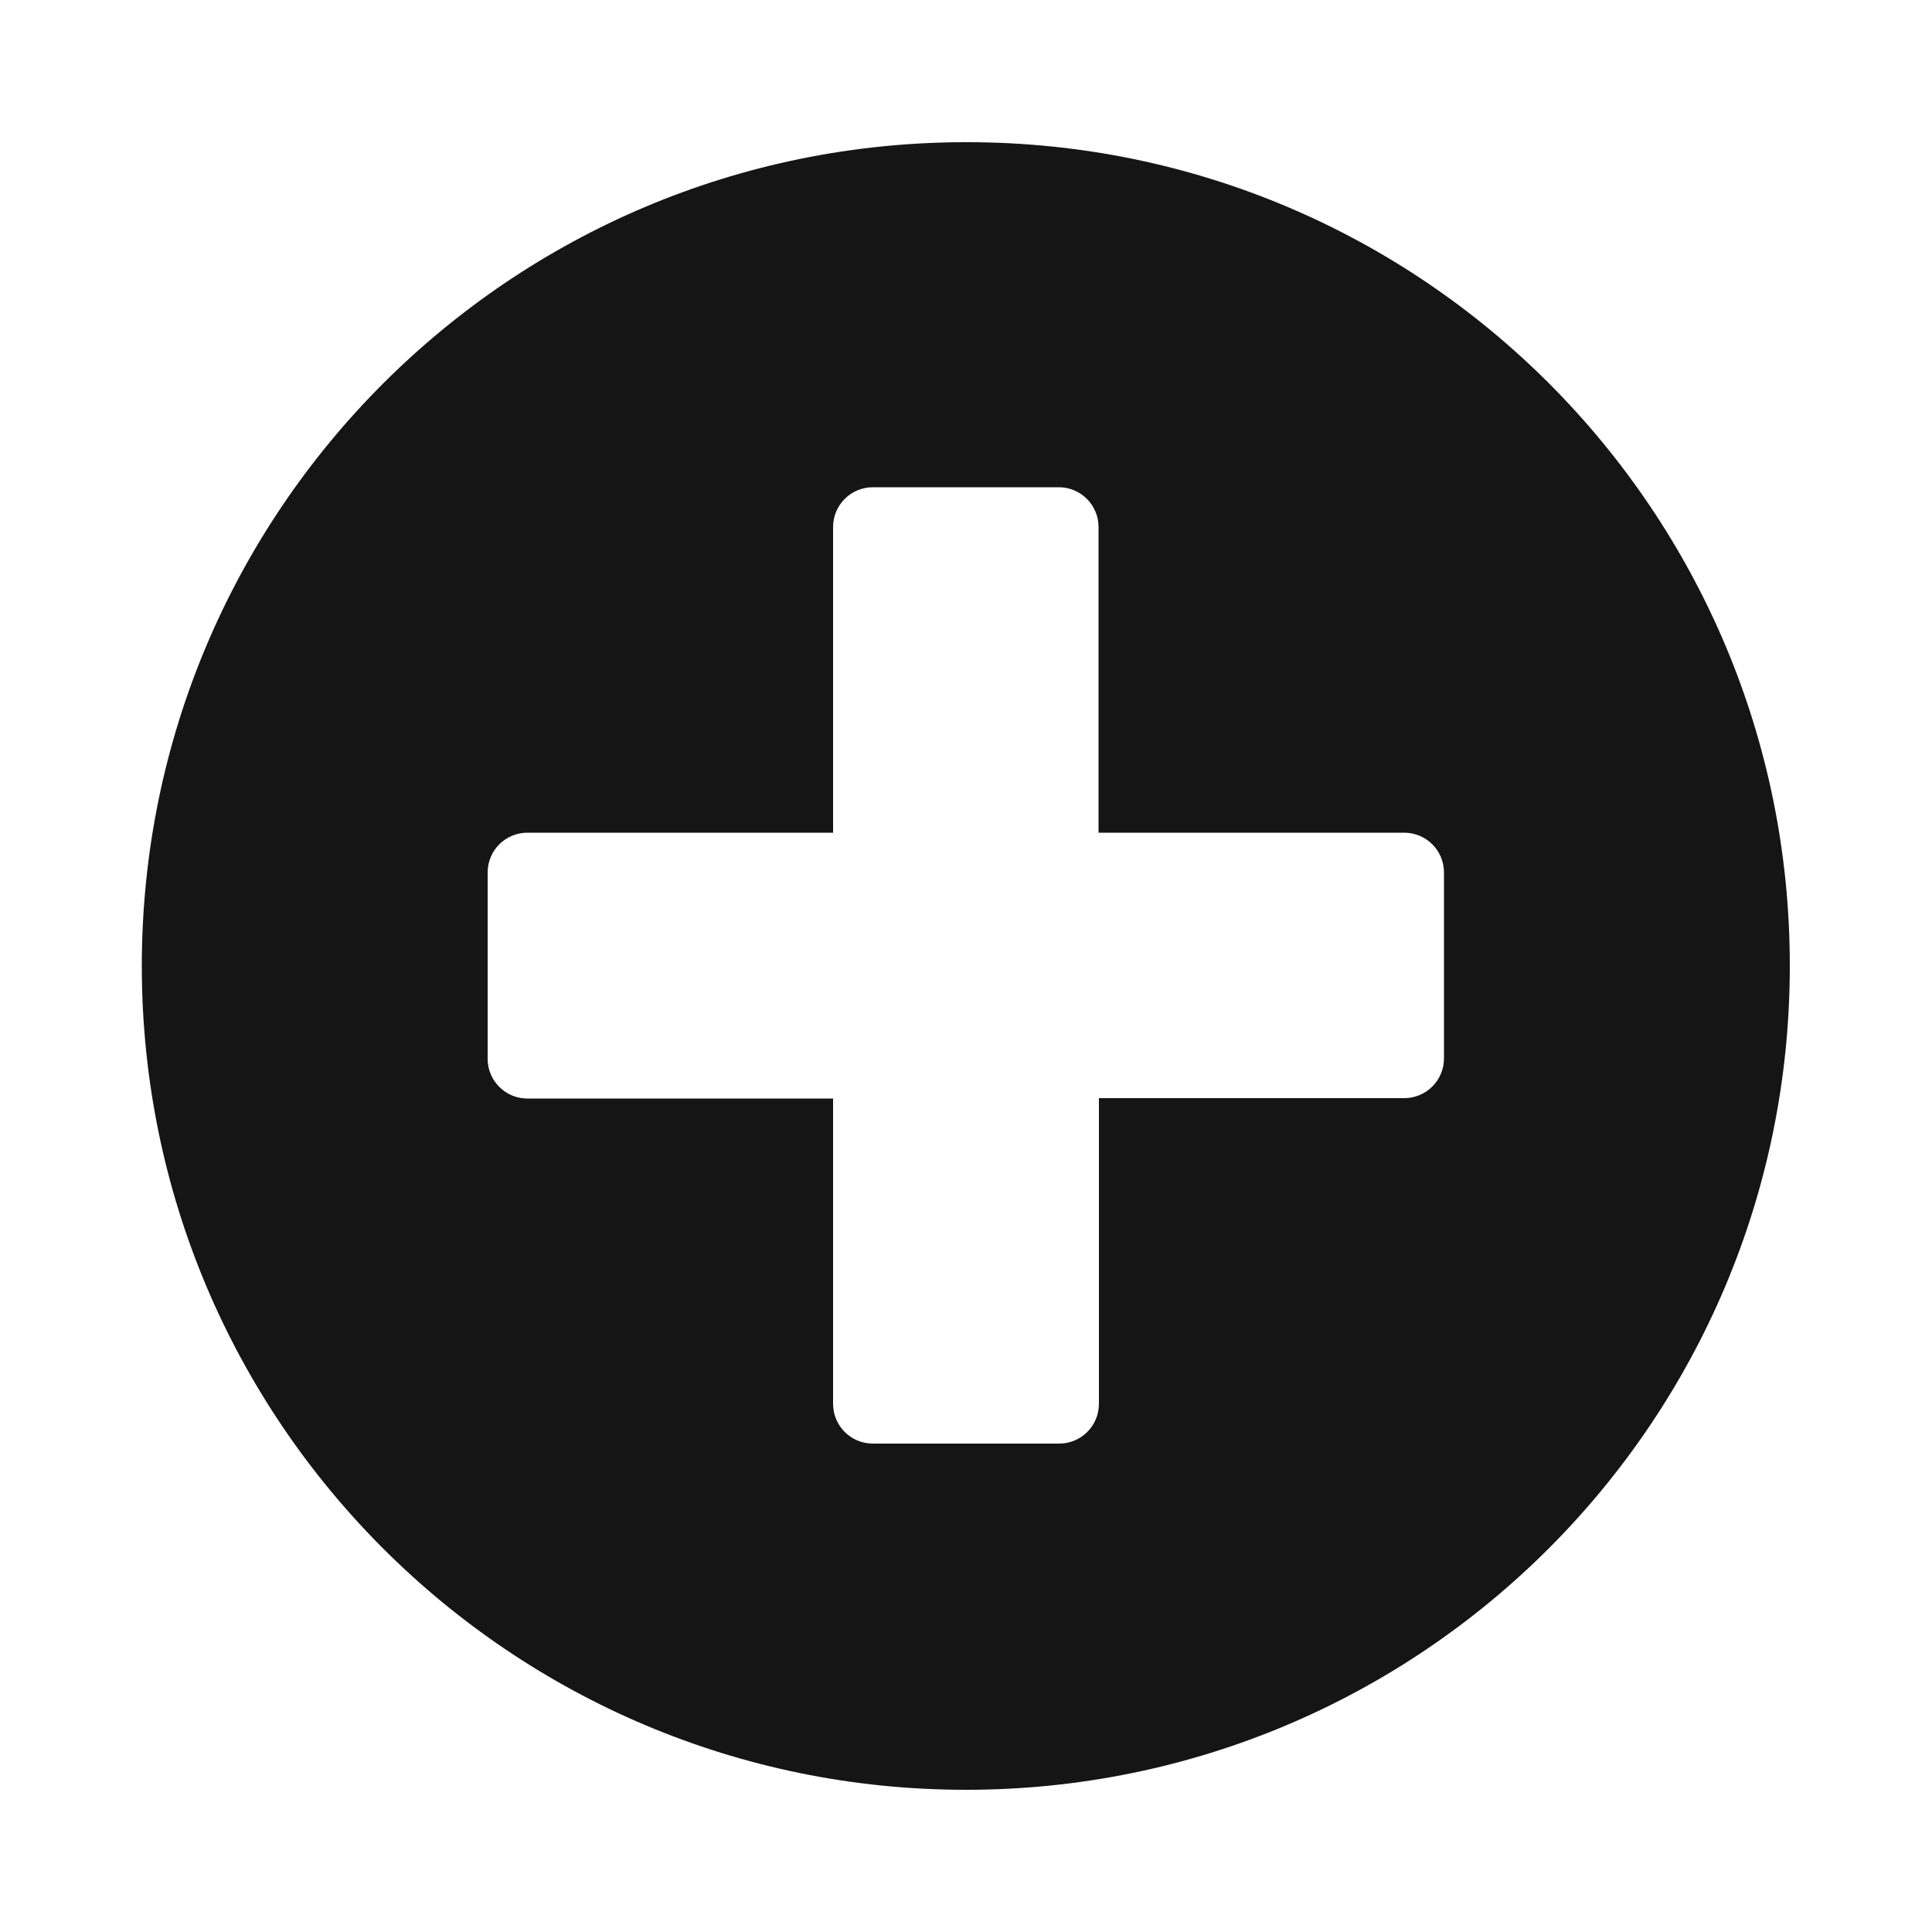 <?xml version="1.0" encoding="utf-8"?>
<!-- Generator: Adobe Illustrator 27.7.0, SVG Export Plug-In . SVG Version: 6.00 Build 0)  -->
<svg version="1.1" xmlns="http://www.w3.org/2000/svg" xmlns:xlink="http://www.w3.org/1999/xlink" x="0px" y="0px"
	 viewBox="0 0 50 50" style="enable-background:new 0 0 50 50;" xml:space="preserve">
<style type="text/css">
	.st0{fill:#151515;}
	.st1{fill:#FFFFFF;}
	.st2{fill:#231F20;}
	.st3{fill:#A6A8AB;}
	.st4{fill:none;stroke:#FFFFFF;stroke-width:1.5;}
	.st5{fill:#161616;}
	.st6{fill:none;stroke:#FFFFFF;stroke-width:1.765;stroke-linecap:round;}
	.st7{fill:#6B6B6B;stroke:#FFFFFF;stroke-miterlimit:10;}
	.st8{fill:#555759;}
	.st9{fill:none;stroke:#000000;}
	.st10{fill:none;stroke:#AFAFAF;stroke-width:0.1;}
	.st11{fill:#E8E8E8;}
	.st12{fill:#2E2A24;}
	.st13{fill:none;stroke:#FFFFFF;stroke-linecap:round;}
	.st14{fill:#C8102E;}
	.st15{fill:#555759;stroke:#555759;stroke-width:0.1;}
	.st16{fill:#707070;}
	.st17{fill-rule:evenodd;clip-rule:evenodd;fill:#555759;}
	.st18{opacity:0.999;}
</style>
<g id="Layer_1">
	<path id="Icon_awesome-plus-circle" class="st0" d="M25,3.68C13.22,3.68,3.67,13.22,3.67,25S13.22,46.32,25,46.32
		S46.32,36.78,46.32,25l0,0C46.33,13.23,36.8,3.68,25.03,3.68C25.02,3.68,25.01,3.68,25,3.68z M37.37,27.39
		c0,0.57-0.46,1.03-1.03,1.03h-7.9v7.91c0,0.57-0.46,1.03-1.03,1.03h-4.82c-0.57,0-1.03-0.46-1.03-1.03v-7.9h-7.91
		c-0.57,0-1.03-0.46-1.03-1.03v-4.82c0-0.57,0.46-1.03,1.03-1.03h7.91v-7.91c0-0.57,0.46-1.03,1.03-1.03h4.81
		c0.57,0,1.03,0.46,1.03,1.03v7.91h7.91c0.57,0,1.03,0.46,1.03,1.03V27.39z"/>
</g>
<g id="Isolation_Mode">
</g>
</svg>
